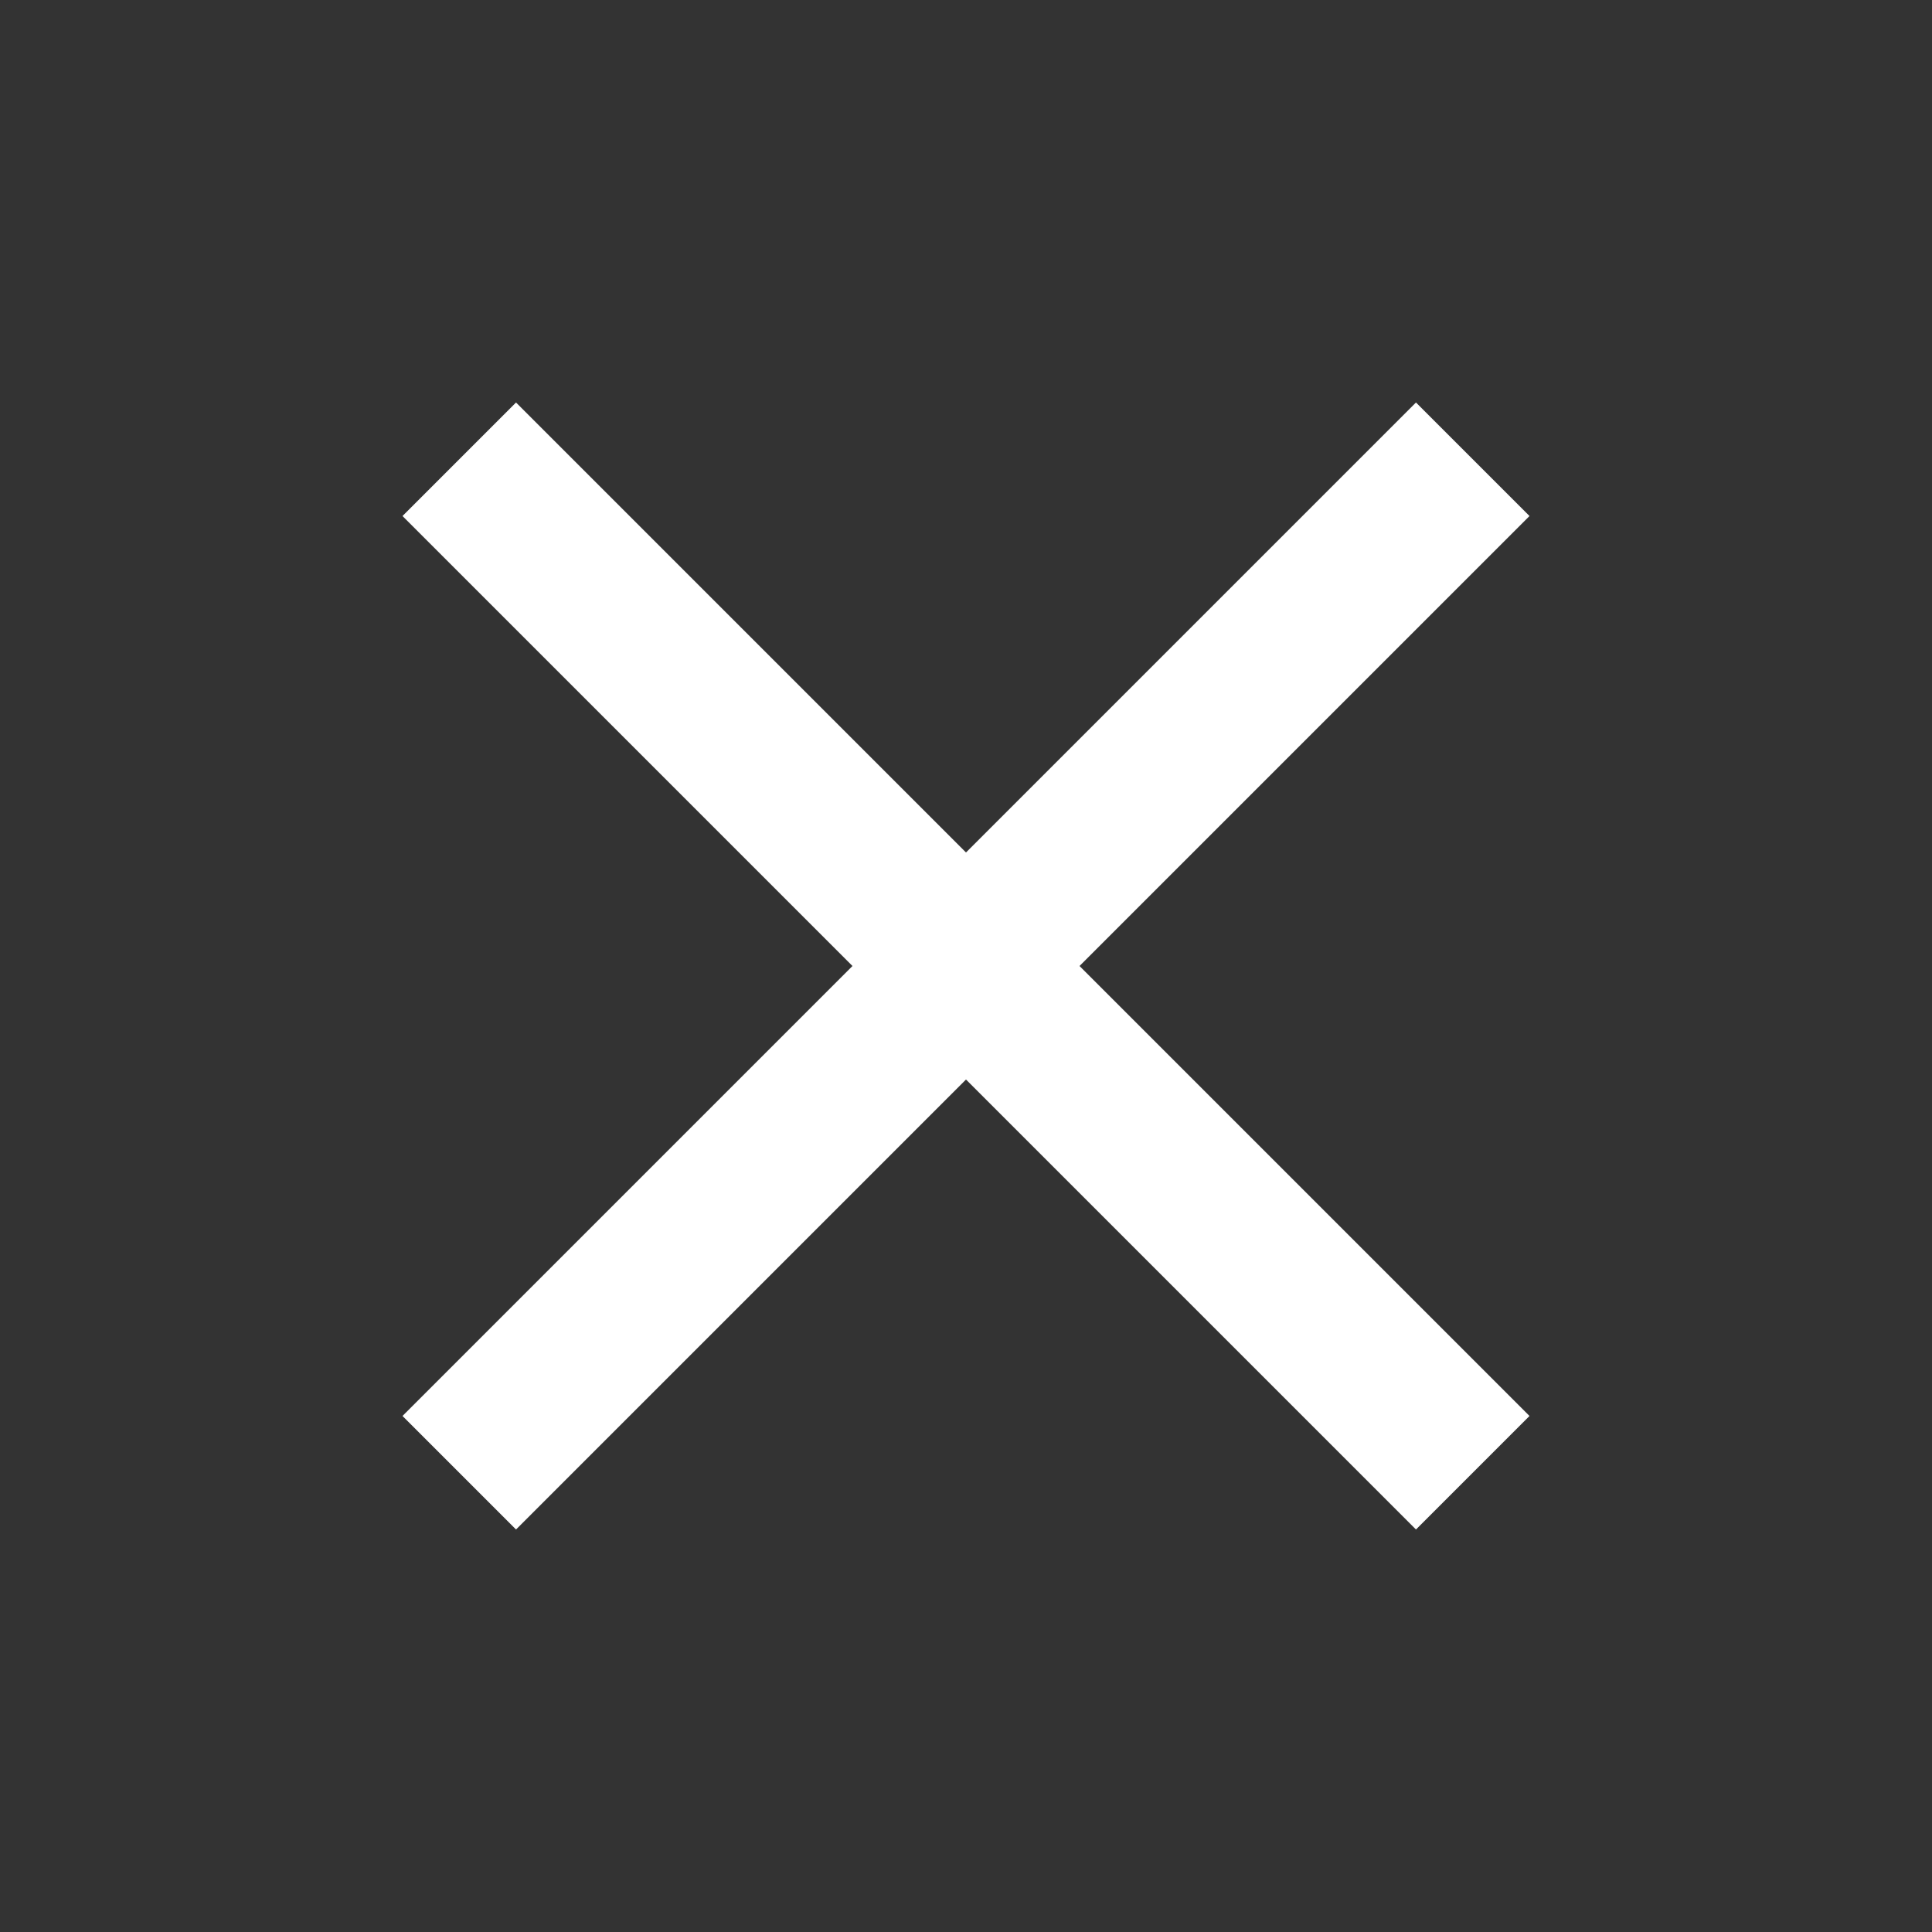 <svg width="21" height="21" viewBox="0 0 21 21" fill="none" xmlns="http://www.w3.org/2000/svg">
<rect x="0" y="0" width="21" height="21" fill="#333333" stroke="none"/>
<path d="M16.625 5.609L15.391 4.375L10.5 9.266L5.609 4.375L4.375 5.609L9.266 10.5L4.375 15.391L5.609 16.625L10.5 11.734L15.391 16.625L16.625 15.391L11.734 10.5L16.625 5.609Z" fill="white"/>
</svg>
